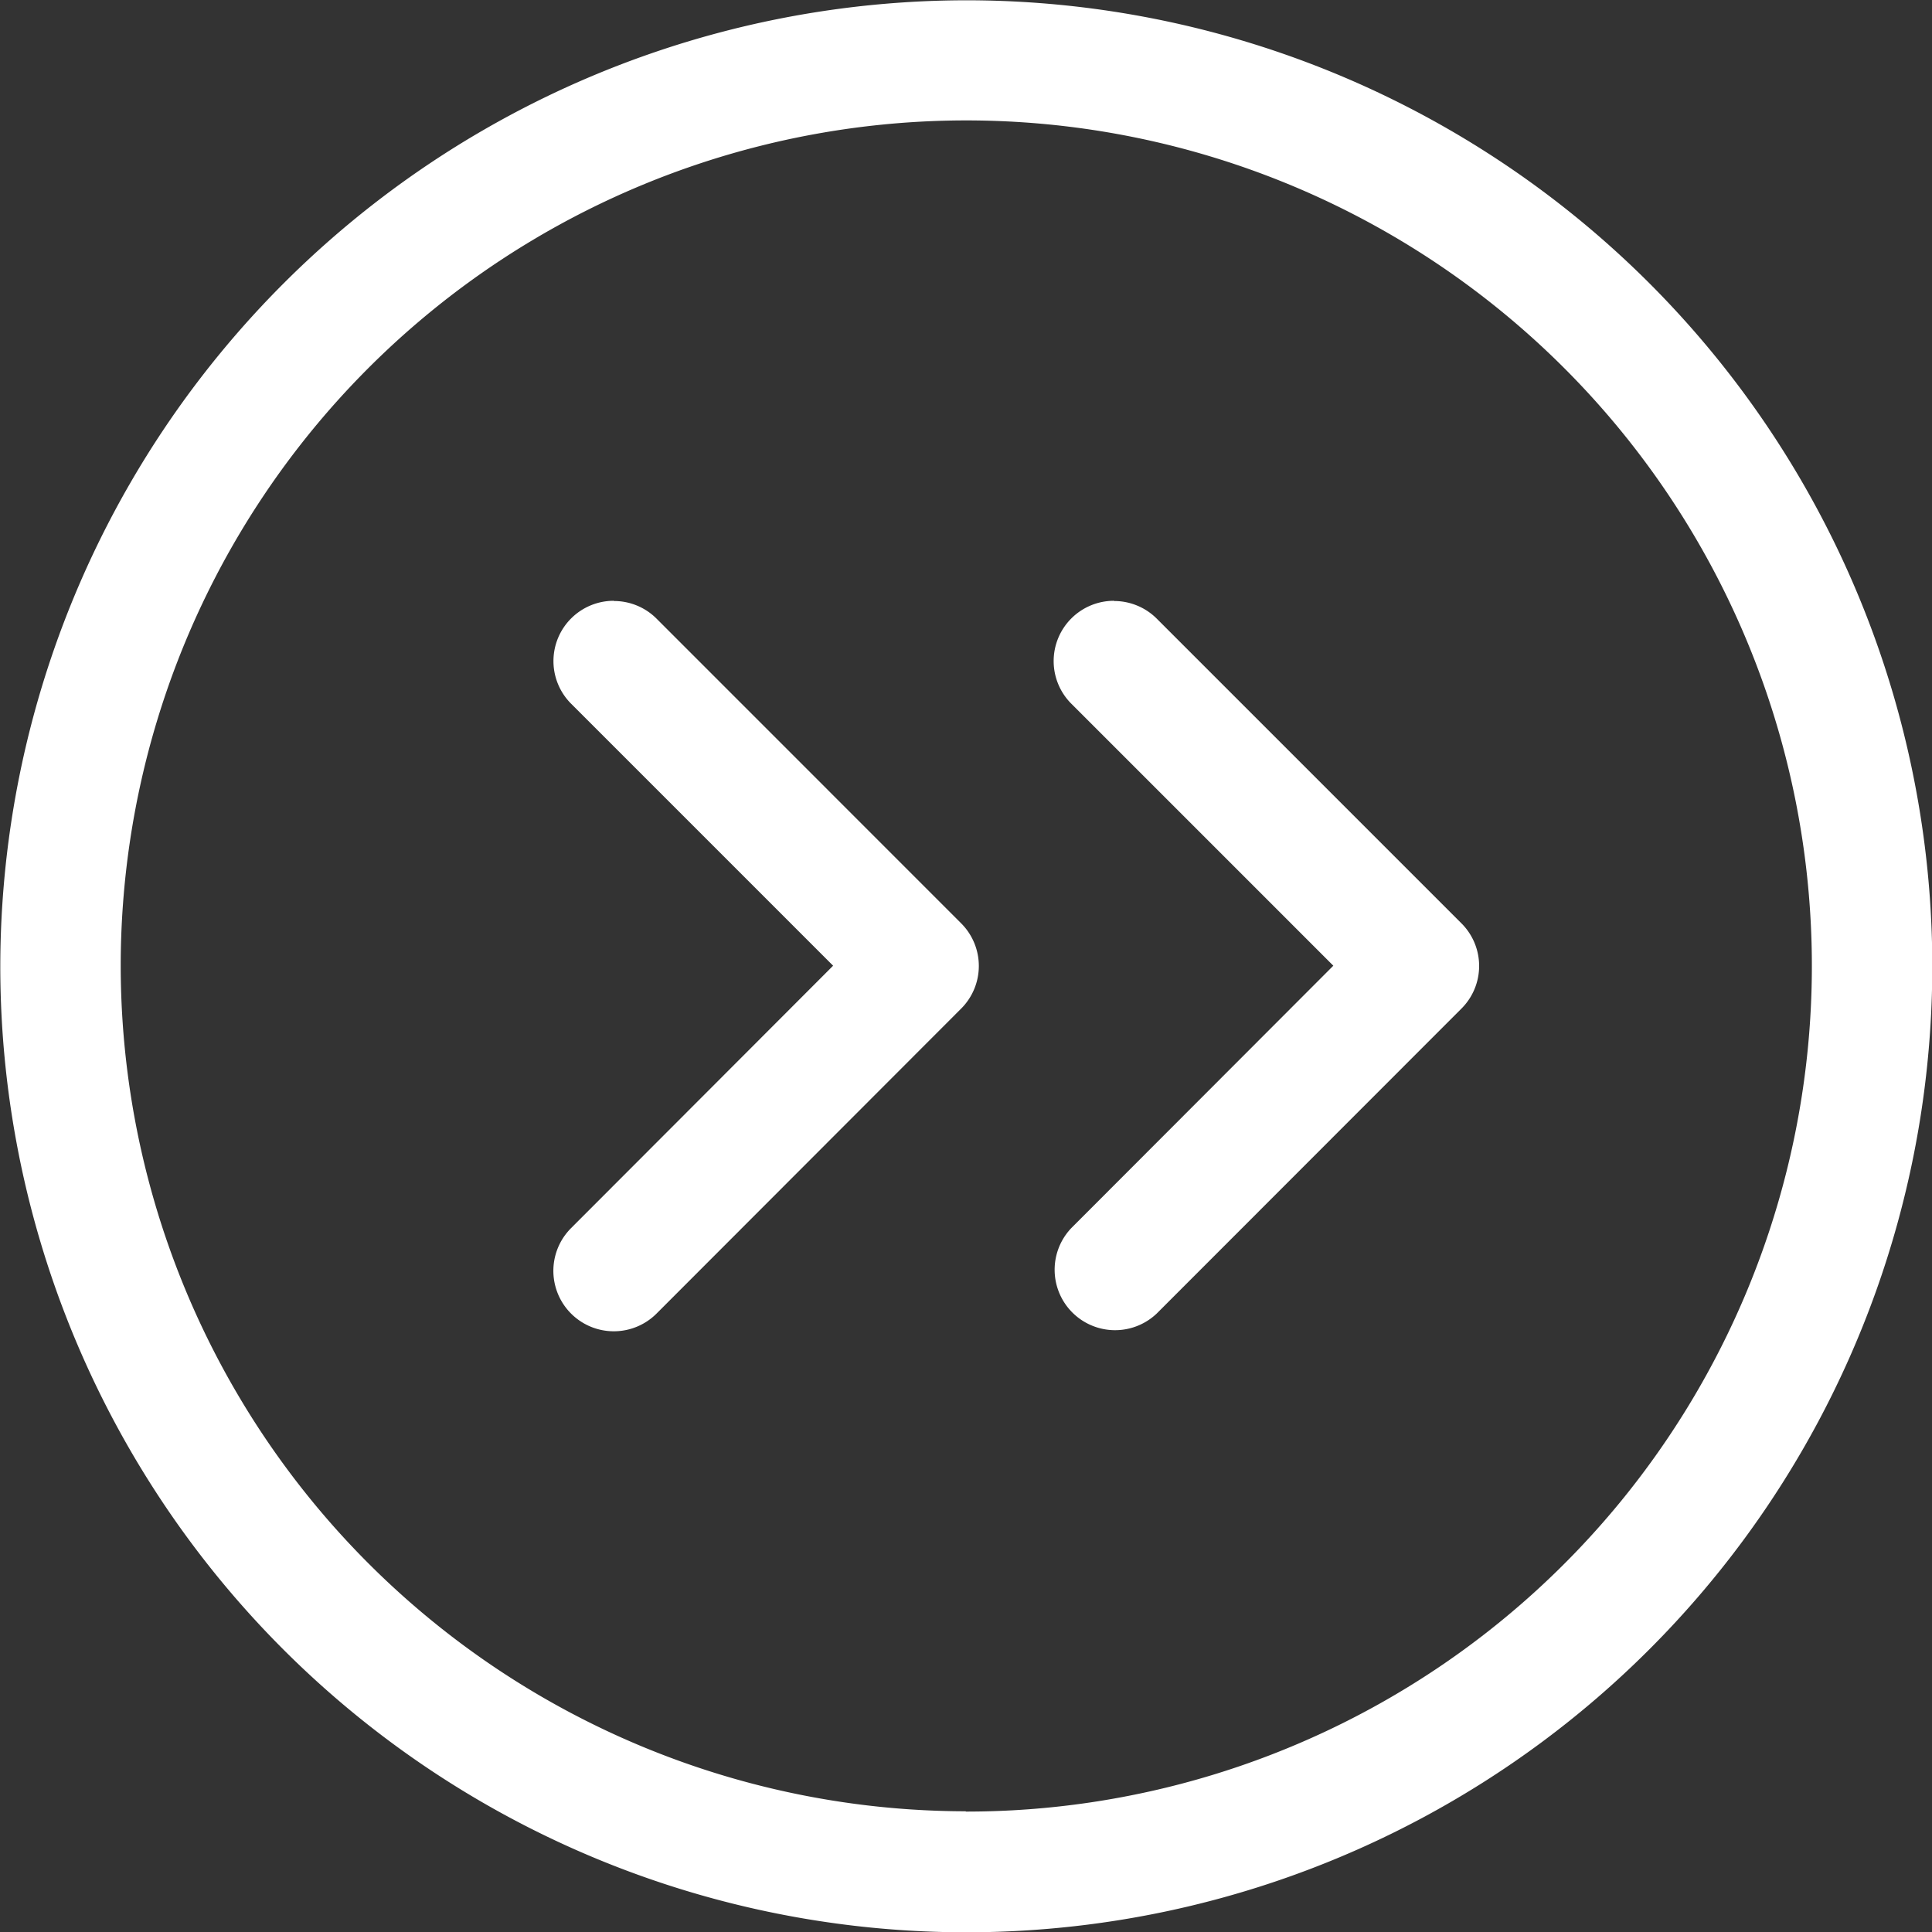 <svg xmlns="http://www.w3.org/2000/svg" width="26.504" height="26.504" viewBox="0 0 26.504 26.504">
  <rect x="0" y="0" width="26.504" height="26.504" fill="#333333" stroke="none"/>
  <g id="Group_1198" data-name="Group 1198" transform="translate(616.904 816.904) rotate(180)">
    <g id="Group_1196" data-name="Group 1196" transform="translate(590.4 790.4)">
      <g id="Group_1193" data-name="Group 1193">
        <path id="Path_4436" data-name="Path 4436" d="M603.649,816.9A13.252,13.252,0,1,1,616.9,803.649,13.265,13.265,0,0,1,603.649,816.9Zm.006-24.848a11.6,11.6,0,1,0,11.593,11.593A11.607,11.607,0,0,0,603.655,792.056Z" transform="translate(-590.4 -790.4)" fill="#fff"/>
      </g>
      <g id="Group_1194" data-name="Group 1194" transform="translate(13.076 8.243)">
        <path id="Path_4437" data-name="Path 4437" d="M604.88,806.388a.825.825,0,0,1-.585-.241l-4.179-4.18a.827.827,0,0,1,0-1.171l4.178-4.183a.829.829,0,0,1,1.173,1.172l-3.595,3.6,3.593,3.593a.827.827,0,0,1-.585,1.413Z" transform="translate(-599.873 -796.372)" fill="#fff"/>
      </g>
      <g id="Group_1195" data-name="Group 1195" transform="translate(6.213 8.243)">
        <path id="Path_4438" data-name="Path 4438" d="M599.909,806.388a.828.828,0,0,1-.585-.241l-4.18-4.18a.826.826,0,0,1,0-1.171l4.18-4.183a.829.829,0,0,1,1.172,1.172l-3.595,3.6,3.593,3.593a.827.827,0,0,1-.585,1.413Z" transform="translate(-594.901 -796.372)" fill="#fff"/>
      </g>
    </g>
  </g>
</svg>
